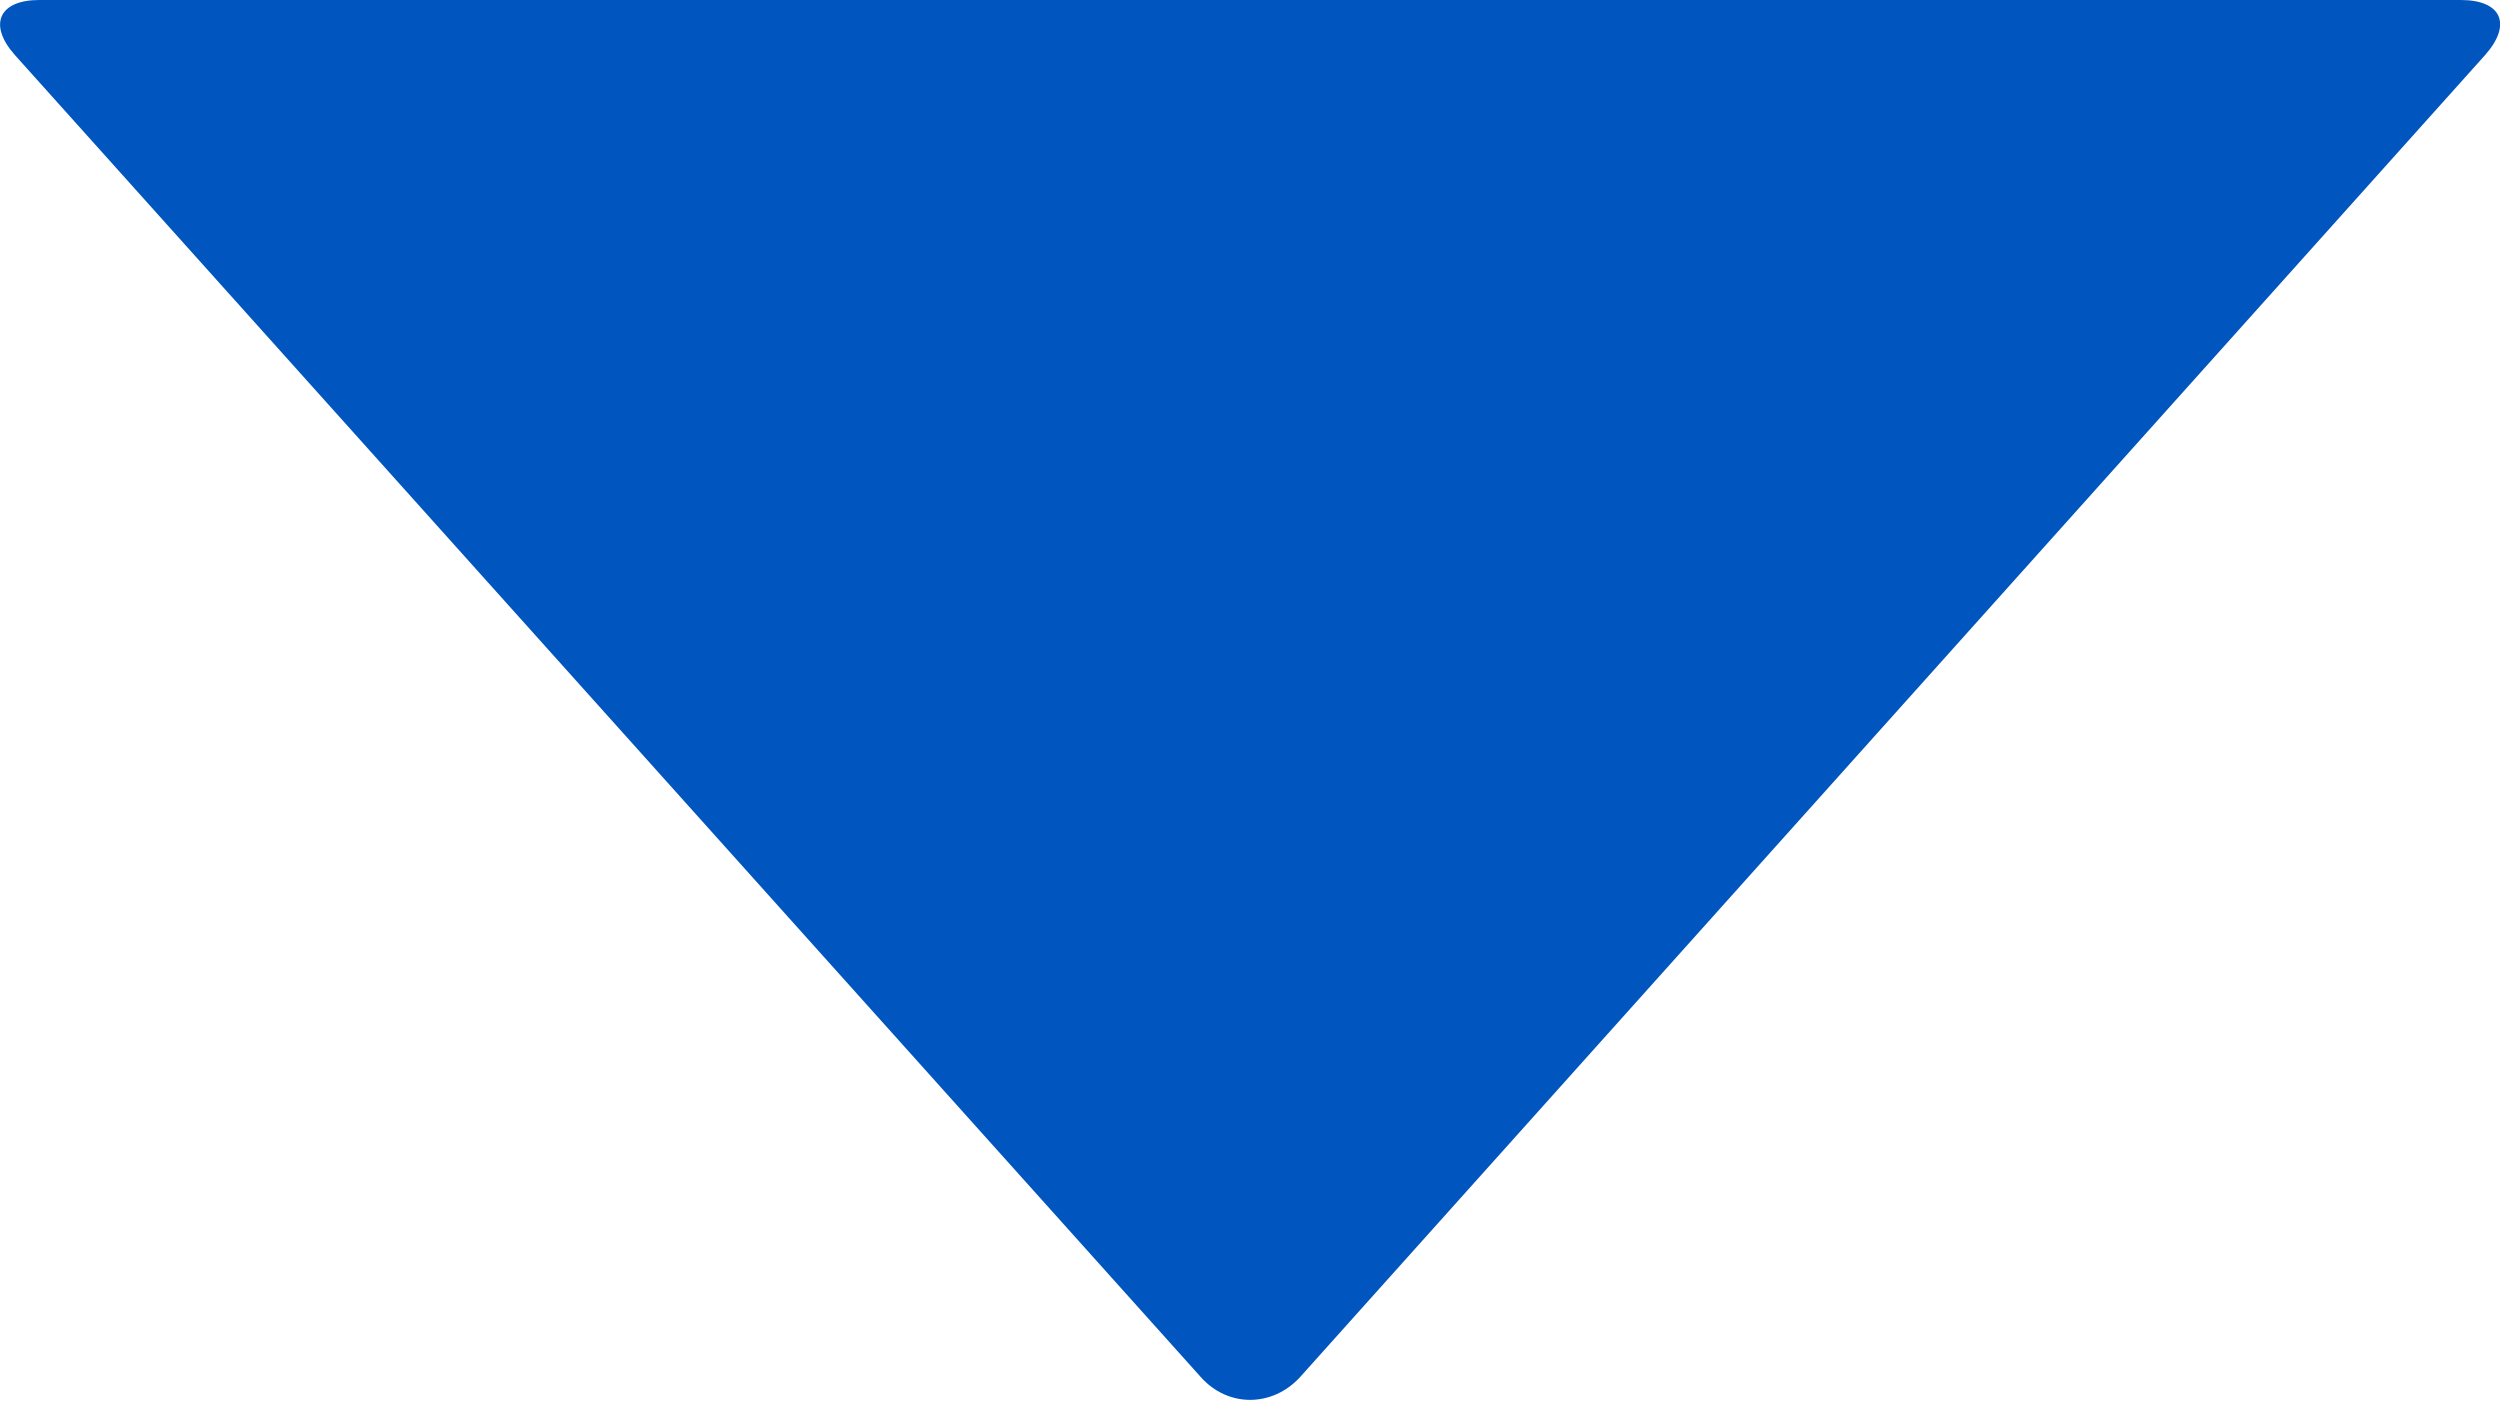 <svg xmlns="http://www.w3.org/2000/svg" viewBox="0 0 28.65 16.05"><path d="M13.76 15.78c.31.35.82.35 1.14 0L28.48.63c.31-.35.19-.63-.28-.63H.45C-.01 0-.14.28.17.63l13.59 15.15z" fill="#0055be"/></svg>